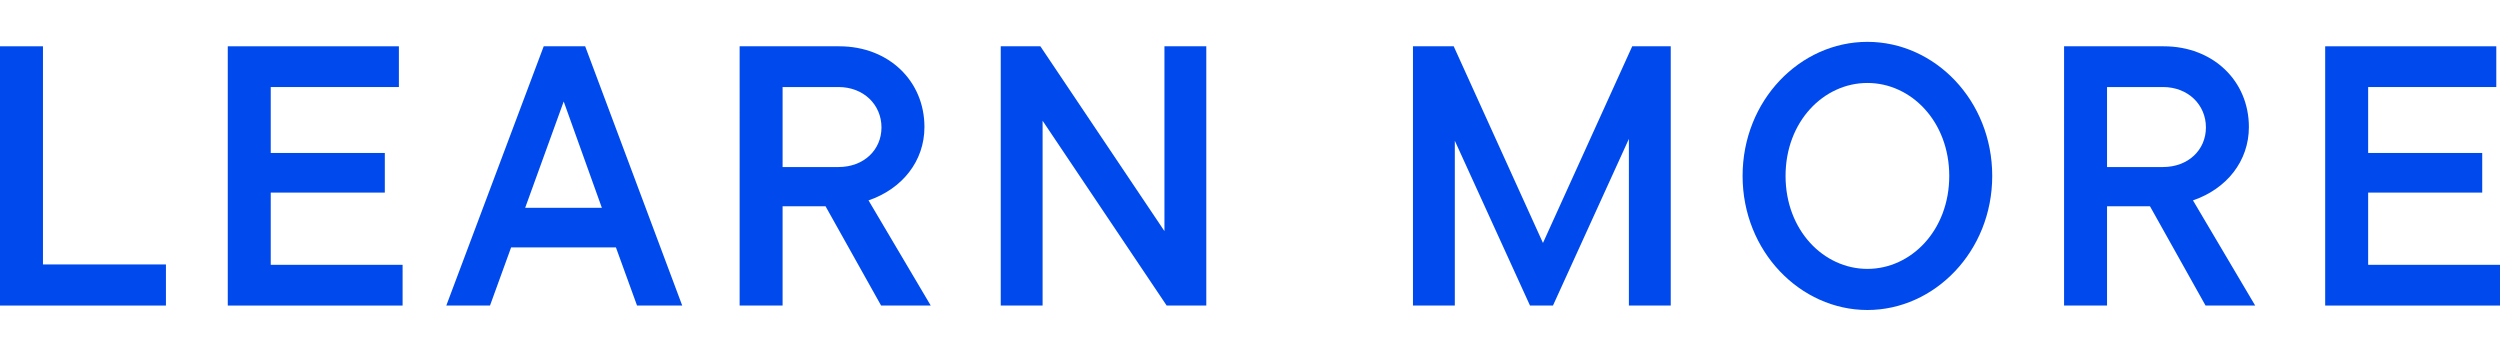 <?xml version="1.0" encoding="UTF-8"?>
<svg id="cmn-link-cap-en" data-name="cmn-link-cap-en-svg" xmlns="http://www.w3.org/2000/svg" viewBox="0 0 135 19">
  <defs>
    <style>.cmn_link_elmt_wrap{fill:none;}.cmn_link_elmt_txt{fill:#0049ed;}</style>
  </defs>
  <g id="cmn-link-cap-en-wrap" data-name="cmn-link-cap-en-data">
    <g>
      <rect class="cmn_link_elmt_wrap" width="135" height="19"/>
      <g>
        <path class="cmn_link_elmt_txt" d="M0,16.5V2.5h2.32v11.78h6.64v2.22H0Z"/>
        <path class="cmn_link_elmt_txt" d="M14.62,14.3h7.12v2.2h-9.44V2.5h9.24v2.2h-6.92v3.56h6.16v2.14h-6.16v3.9Z"/>
        <path class="cmn_link_elmt_txt" d="M34.4,16.5l-1.14-3.14h-5.66l-1.14,3.14h-2.36l5.26-14h2.24l5.24,14h-2.44ZM30.44,5.48l-2.08,5.74h4.14l-2.06-5.74Z"/>
        <path class="cmn_link_elmt_txt" d="M47.58,16.5l-3-5.36h-2.32v5.36h-2.32V2.5h5.38c2.66,0,4.6,1.86,4.6,4.36,0,1.84-1.2,3.34-3.02,3.96l3.36,5.68h-2.68ZM42.26,4.7v4.32h3.02c1.36,0,2.32-.92,2.32-2.14s-.96-2.18-2.32-2.18h-3.02Z"/>
        <path class="cmn_link_elmt_txt" d="M62.88,2.5h2.26v14h-2.14l-6.7-9.98v9.98h-2.26V2.5h2.14l6.7,9.98V2.5Z"/>
        <path class="cmn_link_elmt_txt" d="M88.14,2.5h2.08v14h-2.26V7.5l-4.1,9h-1.24l-4.06-8.9v8.9h-2.26V2.5h2.2l4.82,10.62,4.82-10.62Z"/>
        <path class="cmn_link_elmt_txt" d="M94.1,9.5c0-4.08,3.1-7.24,6.74-7.24s6.74,3.16,6.74,7.24-3.12,7.24-6.74,7.24-6.74-3.16-6.74-7.24ZM105.26,9.5c0-2.94-2.06-5.02-4.42-5.02s-4.42,2.08-4.42,5.02,2.06,5.02,4.42,5.02,4.42-2.08,4.42-5.02Z"/>
        <path class="cmn_link_elmt_txt" d="M119.1,16.5l-3-5.36h-2.32v5.36h-2.32V2.5h5.38c2.66,0,4.6,1.86,4.6,4.36,0,1.84-1.2,3.34-3.02,3.96l3.36,5.68h-2.68ZM113.78,4.7v4.32h3.02c1.36,0,2.32-.92,2.32-2.14s-.96-2.18-2.32-2.18h-3.02Z"/>
        <path class="cmn_link_elmt_txt" d="M127.88,14.3h7.12v2.2h-9.44V2.5h9.24v2.2h-6.92v3.56h6.16v2.14h-6.16v3.9Z"/>
      </g>
    </g>
  </g>
</svg>